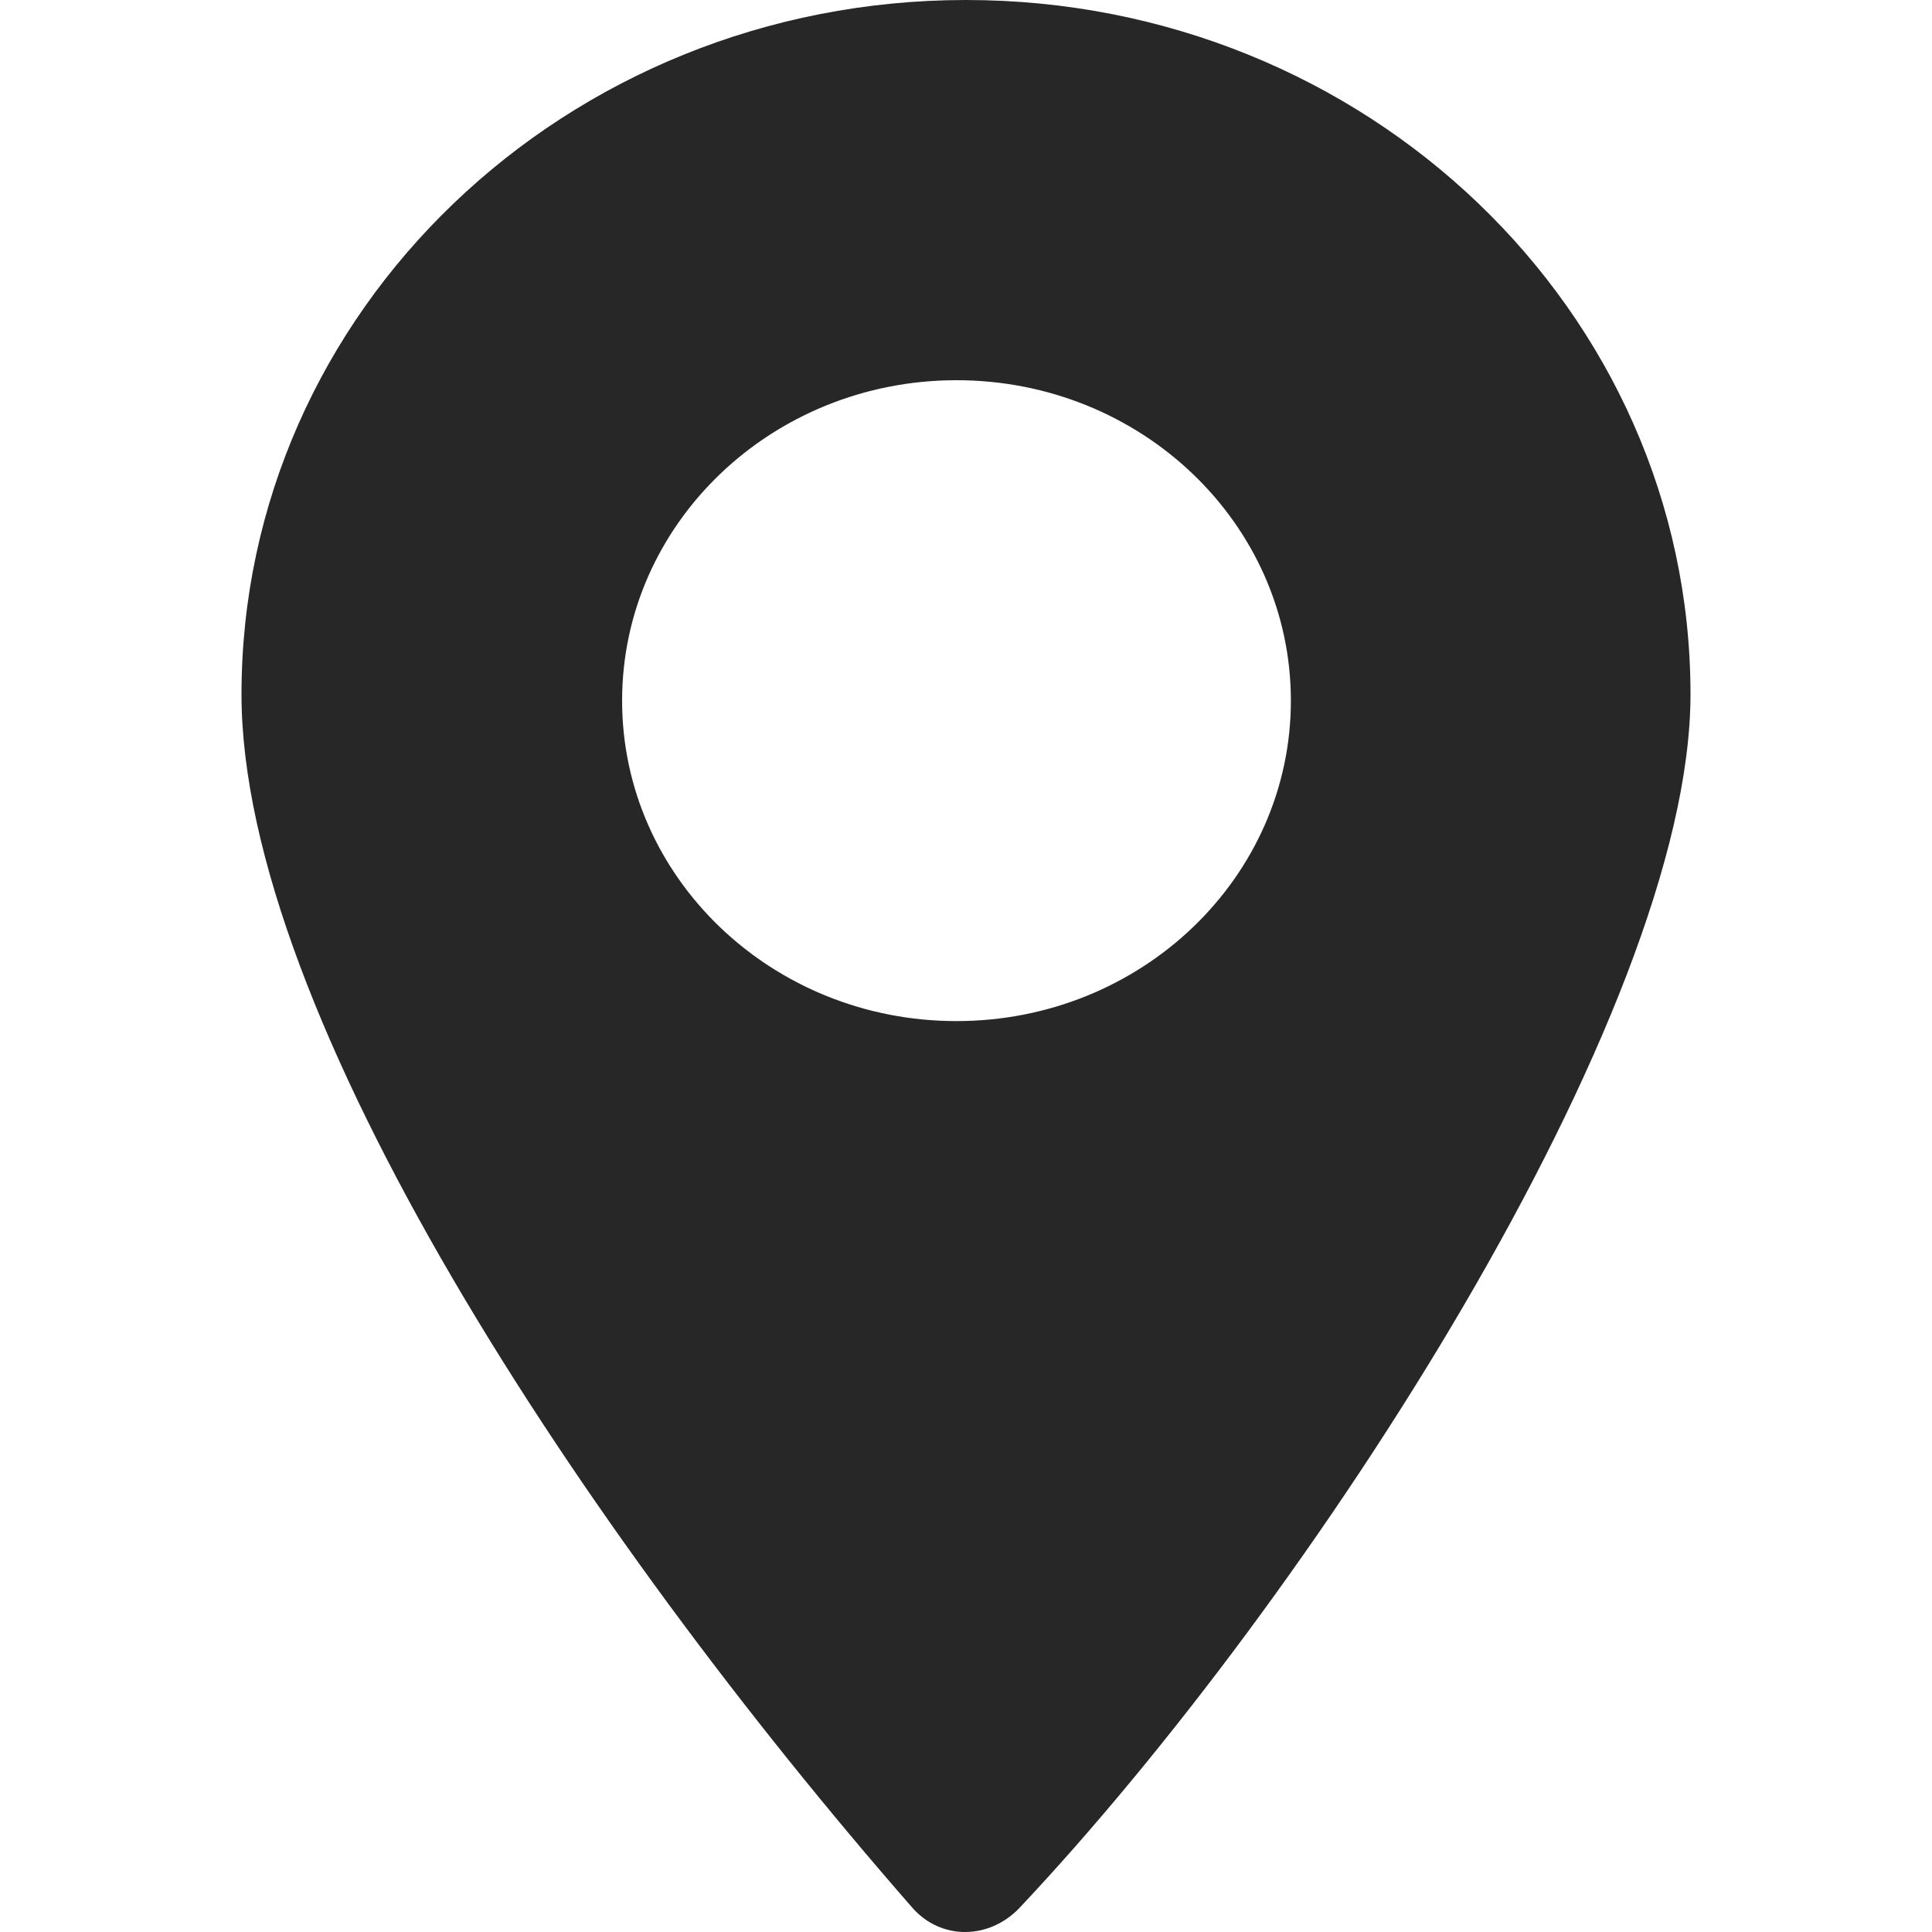 <svg width="64" height="64" viewBox="0 0 64 64" fill="none" xmlns="http://www.w3.org/2000/svg">
<path fill-rule="evenodd" clip-rule="evenodd" d="M31.686 10.472C24.356 10.472 18.393 16.186 18.393 23.21C18.393 30.234 24.356 35.948 31.686 35.948C39.015 35.948 44.978 30.234 44.978 23.21C44.978 16.186 39.015 10.472 31.686 10.472ZM31.969 61.877C31.969 61.877 31.95 61.865 31.92 61.831C26.081 55.149 20.759 47.866 16.933 41.325C12.538 33.808 10.215 27.471 10.215 22.999C10.215 11.488 19.988 2.123 32 2.123C44.012 2.123 53.785 11.488 53.785 22.999C53.785 32.305 42.374 50.901 32.134 61.771C32.053 61.857 31.988 61.877 31.969 61.877Z" fill="#272727"/>
<path fill-rule="evenodd" clip-rule="evenodd" d="M31.685 33.825C25.568 33.825 20.608 29.072 20.608 23.21C20.608 17.348 25.568 12.595 31.685 12.595C37.803 12.595 42.762 17.348 42.762 23.21C42.762 29.072 37.803 33.825 31.685 33.825ZM32 0C18.745 0 8 10.297 8 22.999C8 33.583 19.262 50.652 30.221 63.194C30.695 63.735 31.329 64 31.969 64C32.619 64 33.276 63.727 33.779 63.194C43.387 52.994 56 33.583 56 22.999C56 10.297 45.255 0 32 0ZM31.685 38.071C40.236 38.071 47.193 31.404 47.193 23.21C47.193 15.016 40.236 8.349 31.685 8.349C23.134 8.349 16.178 15.016 16.178 23.21C16.178 31.404 23.134 38.071 31.685 38.071ZM32 4.246C42.79 4.246 51.569 12.658 51.569 22.999C51.569 31.124 41.567 47.919 32.049 58.642C26.916 52.575 22.281 46.127 18.866 40.287C13.547 31.19 12.431 25.864 12.431 22.999C12.431 12.658 21.209 4.246 32 4.246Z" fill="#272727"/>
</svg>
